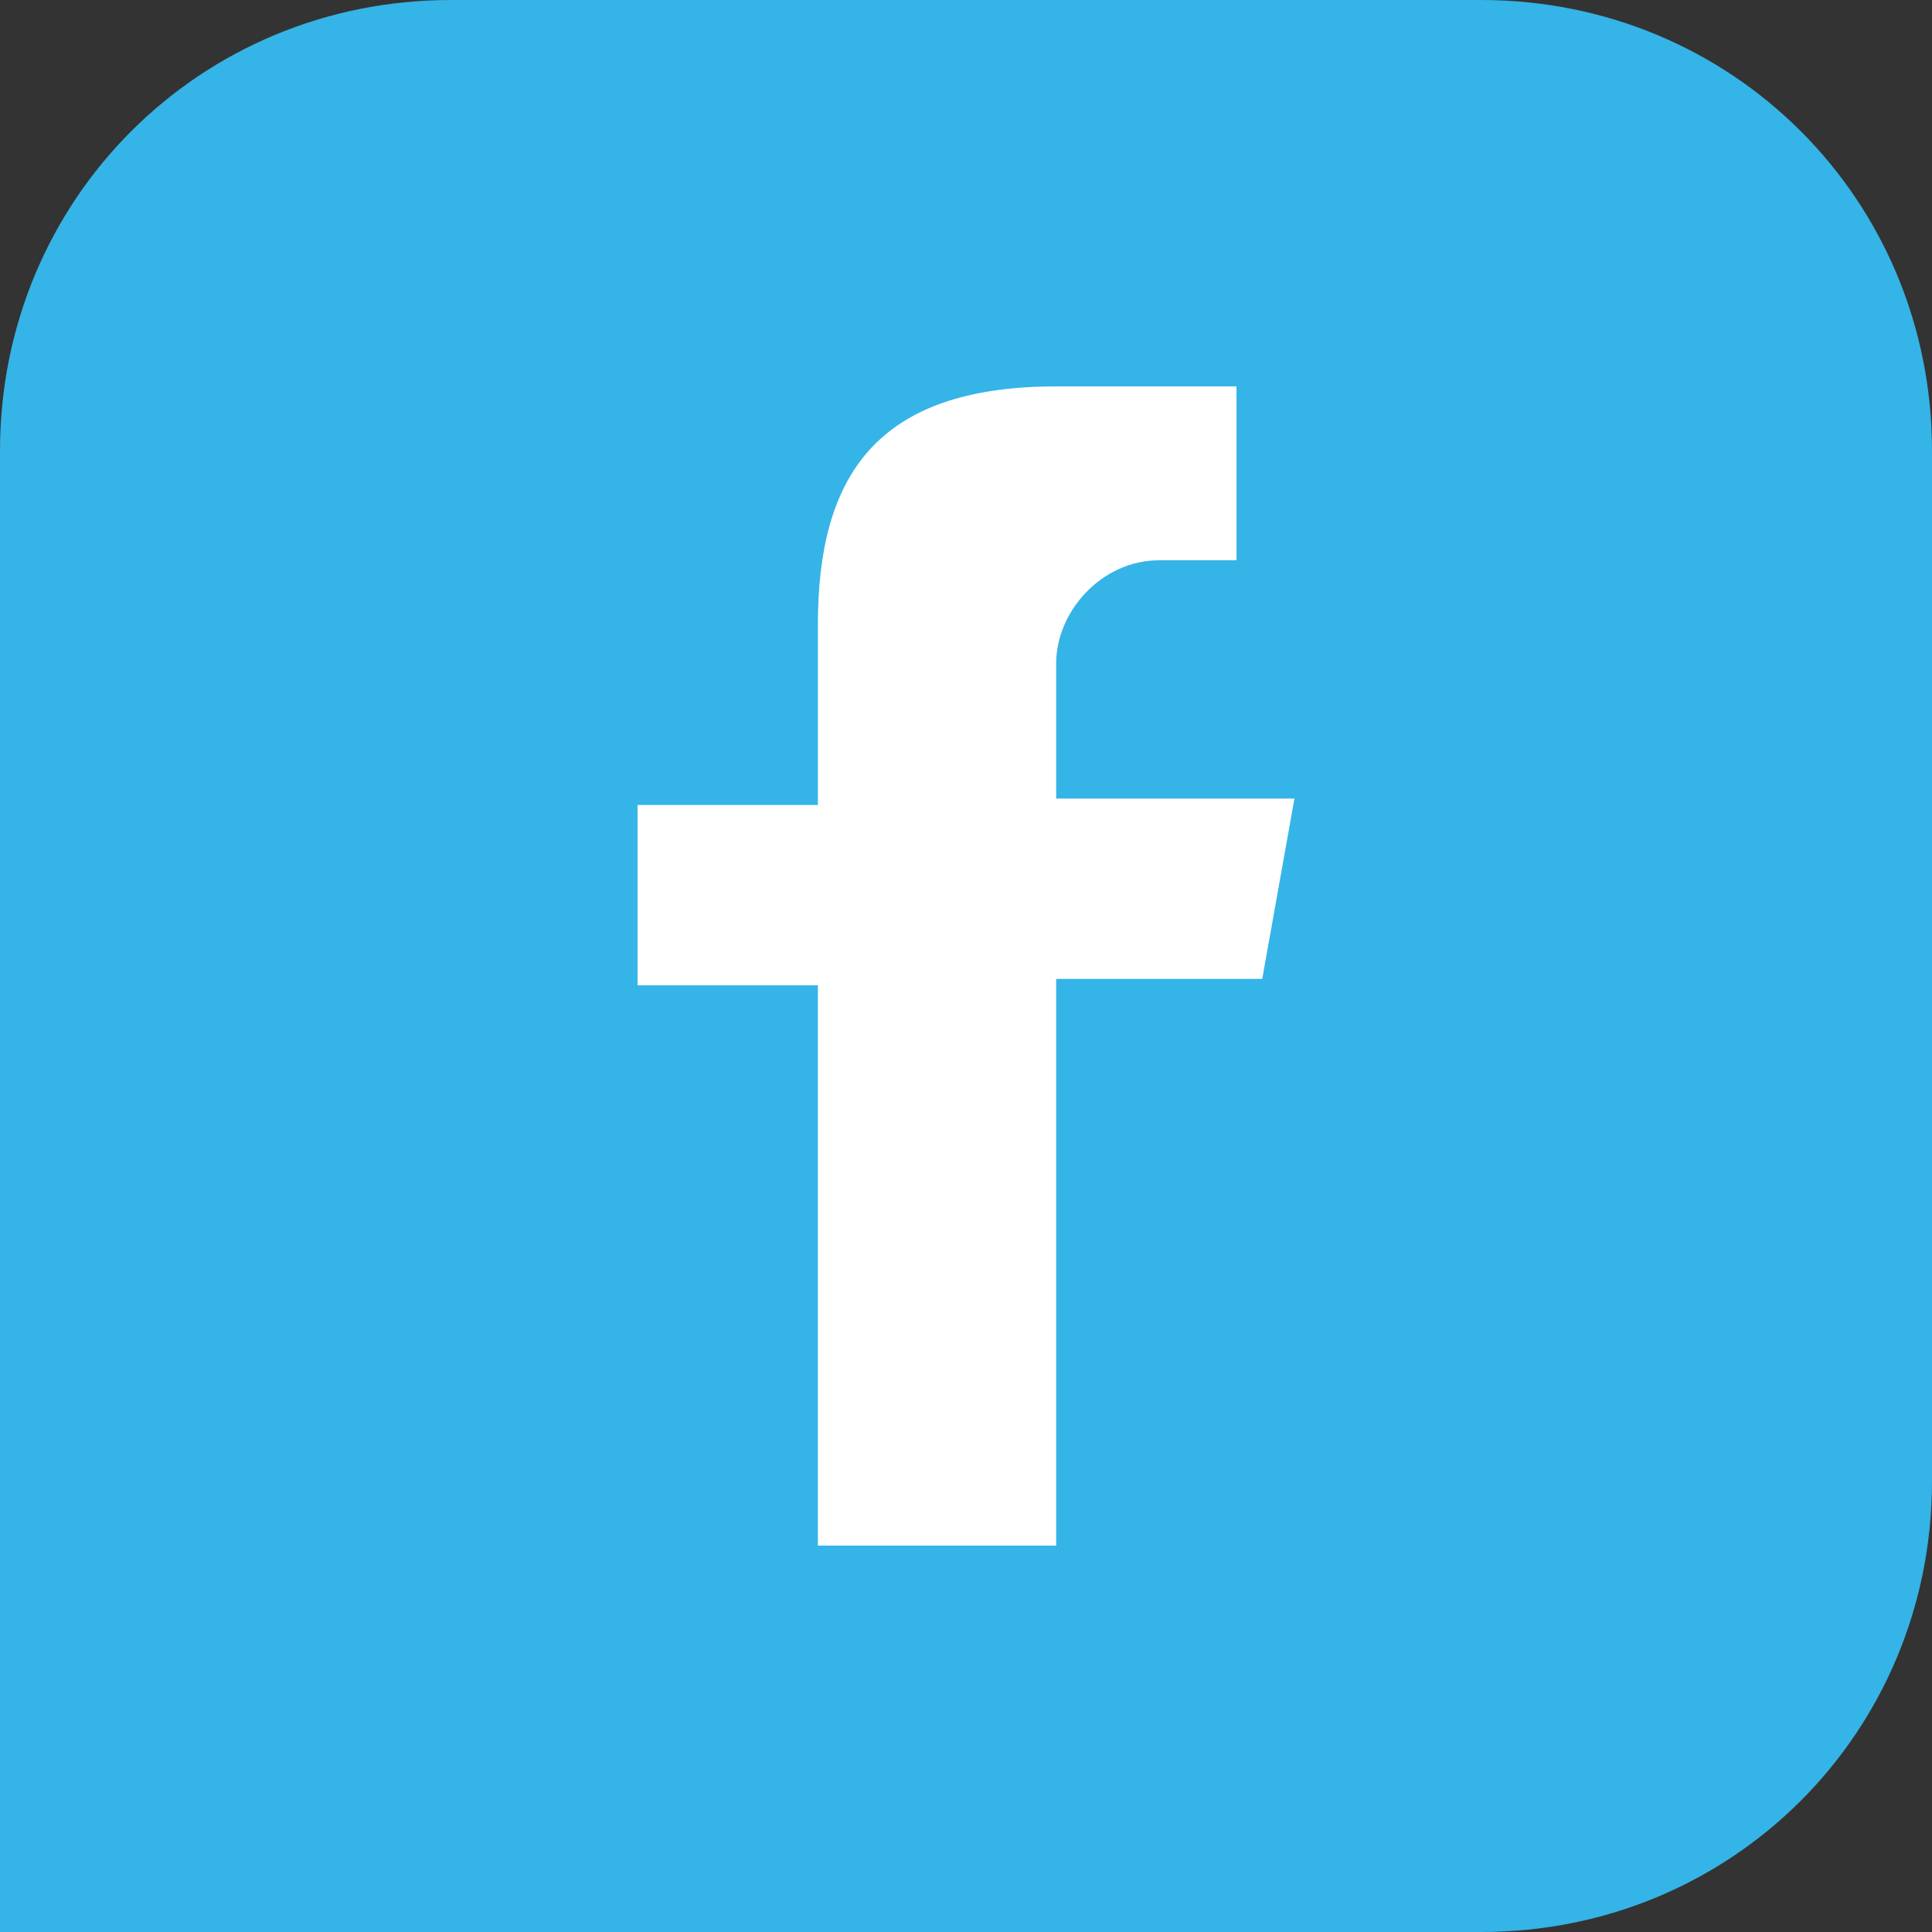 <?xml version="1.0" encoding="utf-8"?>
<!-- Generator: Adobe Illustrator 26.5.2, SVG Export Plug-In . SVG Version: 6.00 Build 0)  -->
<svg version="1.1" id="Ebene_1" xmlns="http://www.w3.org/2000/svg" xmlns:xlink="http://www.w3.org/1999/xlink" x="0px" y="0px"
	 viewBox="0 0 30 30" style="enable-background:new 0 0 30 30;" xml:space="preserve">
<rect x="0" y="0" width="30" height="30" fill="#333333" stroke="none"/>
<style type="text/css">
	.st0{fill:#35B4E7;}
	.st1{fill:#FFFFFF;}
</style>
<path class="st0" d="M0,7c0-3.9,3.1-7,7-7h16c3.9,0,7,3.1,7,7v16c0,3.9-3.1,7-7,7H0v-7l0,0V7z"/>
<path class="st1" d="M16.4,24v-8.8h3.2l0.5-2.8h-3.7v-2.1c0-0.8,0.7-1.6,1.6-1.6h1.2V6h-2.8c-2.8,0-3.7,1.4-3.7,3.7v2.8H9.9v2.8h2.8
	V24H16.4z"/>
</svg>
